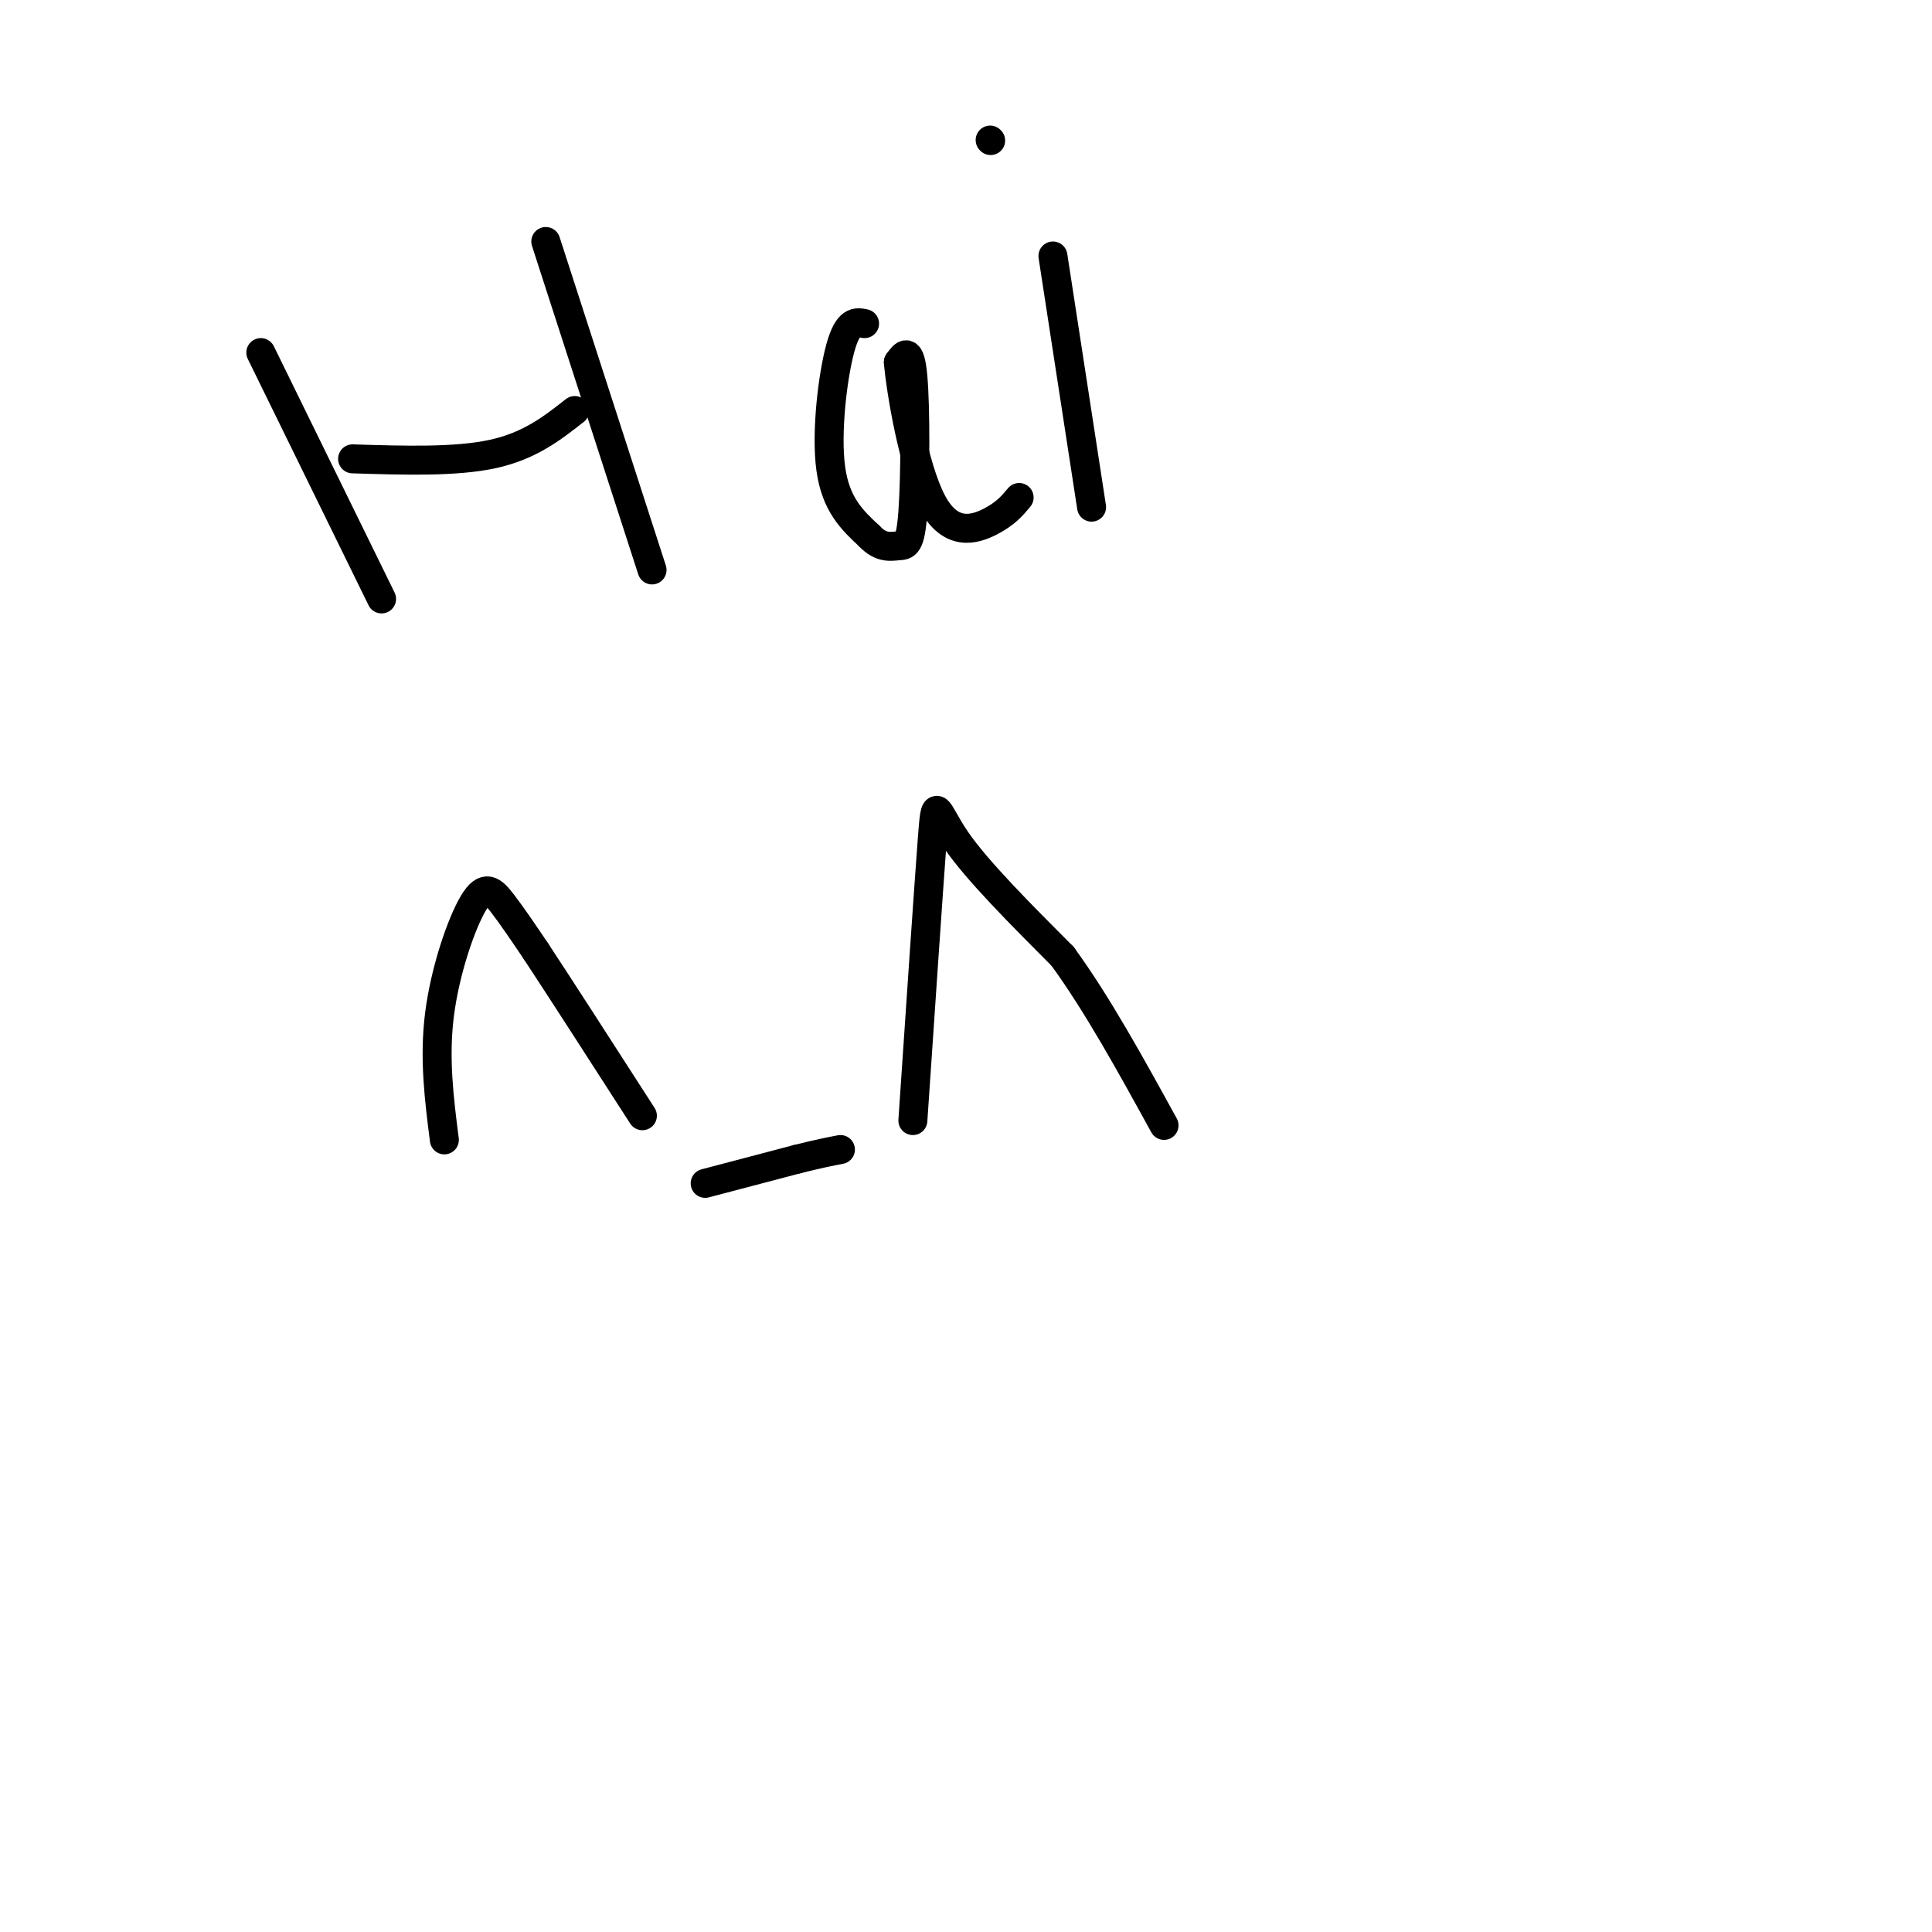 <svg viewBox='0 0 400 400' version='1.1' xmlns='http://www.w3.org/2000/svg' xmlns:xlink='http://www.w3.org/1999/xlink'><g fill='none' stroke='#000000' stroke-width='6' stroke-linecap='round' stroke-linejoin='round'><path d='M54,73c0.000,0.000 25.000,51.000 25,51'/><path d='M113,50c0.000,0.000 22.000,68.000 22,68'/><path d='M73,95c10.667,0.333 21.333,0.667 29,-1c7.667,-1.667 12.333,-5.333 17,-9'/><path d='M179,67c-1.711,-0.356 -3.422,-0.711 -5,5c-1.578,5.711 -3.022,17.489 -2,25c1.022,7.511 4.511,10.756 8,14'/><path d='M180,111c2.424,2.606 4.485,2.121 6,2c1.515,-0.121 2.485,0.121 3,-7c0.515,-7.121 0.576,-21.606 0,-28c-0.576,-6.394 -1.788,-4.697 -3,-3'/><path d='M186,75c0.476,5.798 3.167,21.792 7,29c3.833,7.208 8.810,5.631 12,4c3.190,-1.631 4.595,-3.315 6,-5'/><path d='M218,53c0.000,0.000 8.000,52.000 8,52'/><path d='M205,29c0.000,0.000 0.100,0.100 0.1,0.1'/><path d='M92,236c-1.077,-8.446 -2.155,-16.893 -1,-26c1.155,-9.107 4.542,-18.875 7,-23c2.458,-4.125 3.988,-2.607 6,0c2.012,2.607 4.506,6.304 7,10'/><path d='M111,197c4.833,7.333 13.417,20.667 22,34'/><path d='M146,245c0.000,0.000 19.000,-5.000 19,-5'/><path d='M165,240c4.667,-1.167 6.833,-1.583 9,-2'/><path d='M189,232c1.622,-23.956 3.244,-47.911 4,-58c0.756,-10.089 0.644,-6.311 5,0c4.356,6.311 13.178,15.156 22,24'/><path d='M220,198c7.167,9.833 14.083,22.417 21,35'/></g>
</svg>